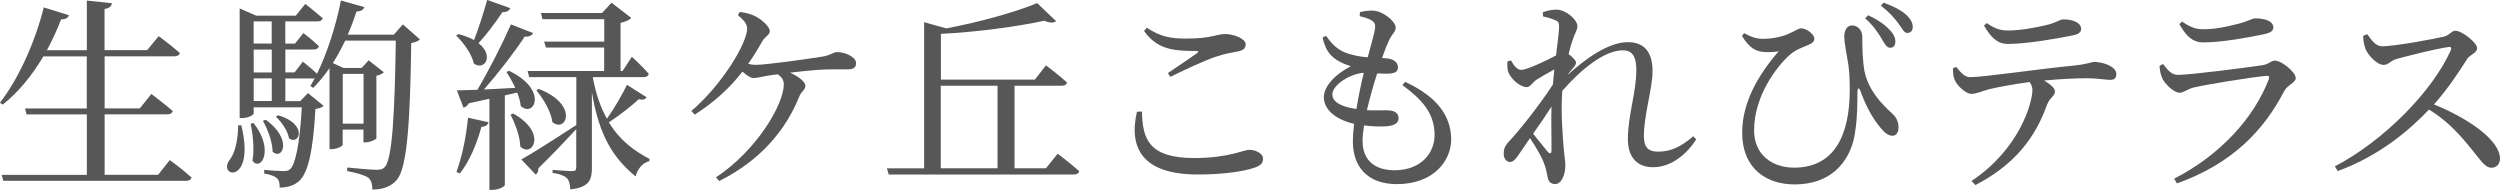 <?xml version="1.0" encoding="UTF-8"?>
<svg id="_レイヤー_2" data-name="レイヤー_2" xmlns="http://www.w3.org/2000/svg" viewBox="0 0 340.26 25.84">
  <defs>
    <style>
      .cls-1 {
        fill: #585757;
      }
    </style>
  </defs>
  <g id="_製作レイヤー" data-name="製作レイヤー">
    <g>
      <path class="cls-1" d="M23.1,21.78s1.88,1.37,2.97,2.38c-.08.31-.34.45-.73.45H.45l-.22-.81h11.59v-8.23H3.61l-.2-.81h8.4v-7.08h-5.91c-1.6,2.69-3.47,4.93-5.52,6.55l-.39-.25C2.38,10.92,4.7,6.02,5.96,1.01l3.42,1.06c-.11.34-.45.59-1.06.56-.56,1.48-1.23,2.88-1.93,4.2h5.43V.08l3.42.36c-.08.39-.31.67-1.01.78v5.6h5.8l1.57-1.9s1.71,1.26,2.88,2.3c-.08.31-.39.45-.78.45h-9.46v7.08h4.79l1.57-1.96s1.82,1.37,2.91,2.32c-.08.31-.36.45-.73.45h-8.54v8.23h7.28l1.6-2.02Z"/>
      <path class="cls-1" d="M32.84,17.05c1.96,8.01-3.19,7.14-1.65,4.79.76-.9,1.2-2.63,1.23-4.79h.42ZM57.15,5.38c-.22.2-.56.36-1.18.48-.14,10.67-.56,16.88-1.9,18.54-.78.98-1.96,1.4-3.39,1.4,0-.7-.14-1.23-.53-1.6-.5-.36-1.71-.7-2.91-.92l.03-.48c1.29.14,3.36.31,4,.31.59,0,.78-.08,1.09-.36,1.04-1.04,1.37-7.48,1.51-17.22h-6.89c-.53,1.09-1.06,2.1-1.68,3.05l1.46.67h2.46l.95-1.04,2.07,1.62c-.14.17-.53.39-1.01.48v8.51c-.03.17-.9.56-1.48.56h-.28v-1.74h-2.83v2.04c0,.2-.76.62-1.51.62h-.28v-11.03c-.7,1.01-1.43,1.9-2.21,2.69l-.39-.25c.2-.34.39-.7.59-1.06-.06.03-.14.03-.22.03h-3.78v3.08h2.02l1.06-1.09,2.13,1.74c-.22.22-.56.34-1.12.42-.31,5.94-1.06,8.82-2.27,9.86-.7.59-1.62.84-2.6.84.03-.53-.06-1.01-.39-1.29-.28-.28-.95-.5-1.71-.62v-.5c.81.08,2.07.17,2.6.17.45,0,.64-.06.92-.25.7-.64,1.32-3.33,1.6-8.43h-6.55v.84c0,.14-.62.62-1.6.62h-.31V1.15l2.24.98h5.4l1.29-1.6s1.43,1.12,2.38,1.96c-.08.28-.34.42-.73.42h-4.37v3.02h1.32l1.15-1.43s1.32,1.01,2.1,1.79c-.08.31-.34.45-.7.45h-3.86v3.11h1.26l1.12-1.46s1.15.9,1.93,1.65c1.34-2.77,2.55-6.38,3.25-9.97l3.19.9c-.11.34-.45.59-1.06.59-.36,1.09-.76,2.16-1.2,3.16h6.27l1.23-1.4,2.32,2.04ZM34.5,16.74c2.86,3.58,1.06,6.66-.14,5.15.28-1.6.06-3.67-.25-5.04l.39-.11ZM34.52,2.91v3.02h2.46v-3.02h-2.46ZM36.99,6.75h-2.46v3.11h2.46v-3.11ZM36.99,10.67h-2.46v3.08h2.46v-3.08ZM36.18,16.3c3.75,2.72,2.21,5.6.92,4.34,0-1.34-.7-3.11-1.32-4.2l.39-.14ZM37.86,15.68c4.12,1.23,2.88,4.17,1.48,3.16-.17-1.01-1.01-2.27-1.79-2.94l.31-.22ZM46.65,10.05v6.78h2.83v-6.78h-2.83Z"/>
      <path class="cls-1" d="M69.44,1.12c-.11.31-.48.56-1.06.53-.95,1.43-2.16,3.05-3.25,4.23,2.16,1.68.84,3.81-.64,2.77-.28-1.32-1.43-2.88-2.41-3.81l.31-.2c.87.22,1.57.5,2.13.81.59-1.51,1.26-3.58,1.79-5.46l3.14,1.12ZM62.13,23.38c.73-1.96,1.32-4.73,1.57-7.36l2.8.62c-.11.34-.42.62-.98.62-.64,2.41-1.68,4.79-2.94,6.36l-.45-.22ZM68.71,12.96v12.21c0,.17-.7.67-1.74.67h-.36v-12.4c-.84.2-1.79.39-2.8.62-.2.36-.45.53-.73.59l-.9-2.35c.64,0,1.62-.06,2.8-.08,1.6-2.72,3.42-6.3,4.56-8.9l3.02,1.18c-.17.34-.53.53-1.15.48-1.29,1.99-3.5,4.87-5.54,7.2,1.29-.06,2.74-.14,4.26-.22-.36-.78-.81-1.57-1.2-2.16l.34-.17c5.43,2.6,3.42,6.47,1.6,4.79-.06-.56-.22-1.2-.48-1.82l-1.68.39ZM69.86,15.46c4.68,2.6,2.6,6.1.95,4.48-.03-1.4-.73-3.19-1.32-4.34l.36-.14ZM88,13.24c-.11.22-.48.45-1.04.25-.92.84-2.55,2.16-4.09,3.16,1.48,2.44,3.44,3.89,5.54,4.98l-.03.31c-.87.17-1.57.98-1.88,2.07-3.02-2.49-4.96-5.52-5.94-11.45v10.28c0,1.6-.34,2.66-2.94,2.94-.03-.64-.14-1.18-.42-1.48-.34-.34-.9-.62-1.99-.76v-.42s2.16.17,2.66.17c.42,0,.56-.14.56-.5v-5.21c-1.2,1.26-2.91,3.14-5.15,5.32,0,.36-.11.7-.36.87l-1.96-2.07c1.29-.7,4.37-2.66,7.48-4.68v-6.52h-6.41l-.22-.84h10.42v-3.19h-7.92l-.25-.81h8.18v-3.05h-8.4l-.22-.84h8.32l1.29-1.4,2.69,2.07c-.2.25-.78.53-1.46.67v6.55h.28l1.26-1.93s1.51,1.37,2.3,2.32c-.06.31-.34.45-.7.45h-6.92c.42,2.32,1.09,4.17,1.93,5.66,1.04-1.48,2.21-3.5,2.72-4.62l2.69,1.71ZM73.33,12.1c5.57,2.18,3.67,6.08,1.85,4.51-.17-1.43-1.26-3.22-2.18-4.31l.34-.2Z"/>
      <path class="cls-1" d="M100.69,1.62c.87.11,1.62.34,2.18.62.84.45,1.9,1.4,1.9,1.99,0,.53-.59.7-.98,1.32-.62,1.09-1.23,2.13-1.96,3.14.34.08.67.14.98.14,1.51,0,7.56-.87,9.1-1.12,1.23-.2,1.48-.62,2.02-.62,1.06,0,2.58.64,2.58,1.48,0,.53-.2.87-1.15.87s-2.6-.03-3.92.06c-.92.06-2.46.22-3.92.39,1.23.53,2.1,1.29,2.1,1.79,0,.53-.56.78-.81,1.4-1.85,4.62-5.29,8.74-10.92,11.56l-.45-.5c5.52-3.64,9.24-9.91,9.24-12.66,0-.59-.31-1.01-.81-1.37-.56.06-1.04.14-1.43.2-.7.11-1.34.31-1.88.31-.42,0-1.01-.42-1.51-.87-1.65,2.13-3.72,4.09-6.5,5.85l-.45-.5c4.23-3.61,7.59-9.27,7.59-11.2,0-.64-.39-1.09-1.26-1.85l.25-.42Z"/>
      <path class="cls-1" d="M143.95,20.92s1.82,1.37,2.94,2.38c-.08.31-.36.45-.76.45h-25.17l-.25-.84h5.07V3.02l3,.84c4.56-.84,9.6-2.27,12.38-3.44l2.58,2.46c-.28.25-.87.28-1.6-.06-3.61.78-9.07,1.54-14.08,1.79v6.22h12.79l1.51-1.93s1.79,1.34,2.86,2.32c-.06.31-.34.45-.73.45h-6.41v11.23h4.28l1.6-1.99ZM128.04,22.9h7.73v-11.23h-7.73v11.23Z"/>
      <path class="cls-1" d="M155.43,15.18c.06,3.7.9,6.33,7.11,6.33,4.68,0,6.72-1.12,7.48-1.12.81,0,1.88.45,1.88,1.2,0,.64-.28.92-1.23,1.26-1.37.45-3.95.9-7.64.9-7.45,0-9.44-3.5-8.29-8.54l.7-.03ZM158.96,9.94c1.32-.87,2.97-2.02,3.95-2.69.28-.22.25-.31-.14-.31-3.16,0-5.29-.25-7.06-2.72l.36-.45c1.9,1.23,3.19,1.48,5.43,1.48,3.42,0,4.09-.62,5.24-.62s2.8.62,2.8,1.4c0,.56-.34.84-1.12.98-.81.17-1.71.28-3,.73-1.48.5-4.03,1.68-6.13,2.72l-.34-.53Z"/>
      <path class="cls-1" d="M191.24,11.14c4.42,2.04,6.27,4.7,6.27,7.87,0,2.77-2.3,6.05-7.39,6.05-3.98,0-5.99-2.35-5.99-5.8,0-.67.06-1.51.17-2.41-2.6-.59-4.12-1.99-4.12-3.61,0-1.54,1.6-3.16,3.67-4.23-.7-.22-1.29-.45-1.99-.9-.98-.67-1.51-1.48-1.85-3l.45-.25c.7.95,1.4,1.79,2.58,2.27,1.06.42,2.13.59,3.11.67.5-1.82.92-3.3,1.01-4,.03-.67-.2-.9-.7-1.15-.42-.2-.95-.34-1.4-.45l.03-.56c.5-.11,1.04-.2,1.68-.2,1.43,0,3.19,1.48,3.19,2.3,0,.56-.42.81-.76,1.46-.34.67-.67,1.48-1.09,2.69.25.03.48.03.7.06,1.06.11,1.46.67,1.46,1.23s-.42.78-1.15.84c-.39.03-1.04,0-1.68-.03-.45,1.37-.98,3.22-1.4,5.01,1.34.06,2.44-.03,3.05.03.76.06,1.26.39,1.26,1.06,0,.59-.42.95-1.51,1.09-.73.06-1.9.06-3.19-.11-.11.78-.2,1.51-.2,2.1,0,2.74,1.76,4,4.37,4,3.56,0,5.43-2.32,5.43-4.79,0-3.08-1.82-4.9-4.37-6.8l.36-.45ZM184.61,14.84c.28-1.76.67-3.56,1.01-4.93-1.88.11-4.28,1.65-4.28,2.94,0,.87.84,1.62,3.28,1.99Z"/>
      <path class="cls-1" d="M230.86,18.98c-1.18,1.85-3.28,3.78-5.88,3.78-2.04,0-3.42-1.23-3.42-3.84,0-3.19,1.15-6.36,1.15-9.38,0-1.76-.48-2.69-1.85-2.69-2.41,0-5.57,2.46-8.23,5.52v.03c-.22,3,.08,6.33.22,8.06.08.84.2,1.46.2,2.13,0,1.15-.53,2.46-1.37,2.46-.64,0-.95-.36-1.06-1.04-.14-.73-.25-1.26-.53-1.93-.25-.7-1.09-2.16-1.85-3.28l-1.51,2.21c-.39.56-.7,1.01-1.2,1.04-.48,0-.87-.45-.87-1.15,0-.59.14-1.01.67-1.6,1.2-1.23,4.09-4.82,6.02-7.78.06-.7.14-1.4.2-2.07-.9.48-1.79,1.01-2.38,1.37s-.87,1.04-1.37,1.04c-.95,0-2.24-1.18-2.55-2.16-.11-.42-.11-.92-.08-1.34l.48-.14c.45.81.87,1.29,1.4,1.29.76,0,3.44-1.26,4.73-1.96.22-1.71.39-3.14.42-3.89,0-.62-.11-.76-.62-.95-.39-.17-.92-.34-1.57-.48l-.03-.56c.56-.2,1.18-.36,1.85-.36,1.29,0,2.86,1.37,2.86,2.24,0,.59-.34.9-.67,1.96-.14.39-.34,1.06-.53,1.85.48.34,1.01.87,1.01,1.15,0,.36-.28.59-.64,1.04-.2.22-.36.45-.56.7,2.41-2.18,5.54-4.51,8.26-4.51,2.18,0,3.36,1.29,3.36,3.95,0,2.32-1.18,5.96-1.18,8.85,0,1.48.59,2.1,1.9,2.1,1.79,0,3.16-.67,4.82-2.1l.42.45ZM211.15,14.53c-.76,1.18-1.62,2.46-2.49,3.67.76.95,1.65,2.04,2.02,2.49.31.28.48.25.48-.22.03-1.26-.06-3.58,0-5.94Z"/>
      <path class="cls-1" d="M237.08,4.9l.31-.39c.84.48,1.65.78,2.55.78,1.32,0,2.8-.31,3.81-.84.81-.36,1.01-.59,1.4-.59.78,0,1.79.87,1.79,1.37,0,.36-.17.62-.78.87-.73.34-1.71.59-2.6,1.4-1.76,1.57-4.82,5.57-4.82,10.25,0,3.36,2.52,5.07,5.43,5.07,5.49,0,7.59-4.4,7.59-10.61,0-1.62-.06-2.91-.36-4.4-.11-.73-.39-2.04-.39-2.83,0-.98.48-1.54,1.09-1.51.81,0,1.37.7,1.37,1.57,0,1.48.03,3.14.28,4.59.53,2.69,2.46,4.62,3.7,5.74.5.45.92.95.95,1.96,0,.59-.25,1.15-.81,1.15s-1.12-.42-1.6-1.04c-.9-1.04-1.88-2.63-2.69-4.82-.25-.81-.5-.76-.5.08,0,1.06.03,3.08-.31,5.26-.42,3.22-2.58,7.14-8.26,7.14-3.58,0-7.11-1.93-7.11-7.08,0-4.14,2.27-7.95,4.96-11.03-.64.11-1.51.14-2.27.06-1.12-.17-1.85-.76-2.72-2.16ZM256.03,5.15c-.5-.78-1.04-1.65-2.18-2.66l.42-.42c1.32.62,2.27,1.29,2.91,1.99.62.64.81,1.15.78,1.68s-.31.78-.73.76c-.5-.03-.73-.59-1.2-1.34ZM258.38,3.19c-.56-.73-1.15-1.46-2.38-2.41l.36-.42c1.43.53,2.35,1.01,3.05,1.62.67.62.95,1.2.92,1.74-.03.48-.28.78-.78.76-.42,0-.64-.62-1.18-1.29Z"/>
      <path class="cls-1" d="M266.25,9.1c.59.73,1.12,1.4,1.88,1.4,1.9,0,9.35-1.12,14.08-1.57,1.96-.2,2.44-.5,2.83-.5,1.32,0,3,.7,3,1.6,0,.59-.22.84-.9.84-.5,0-1.68-.22-3.11-.22-1.23,0-3.44.08-5.82.31.81.48,1.48,1.01,1.48,1.51,0,.59-.67.76-1.06,1.74-1.12,3.02-3.19,7.59-9.77,10.98l-.53-.56c6.55-4.34,8.29-10.67,8.29-12.38,0-.36-.11-.73-.39-1.09-2.21.31-4.62.76-5.49.98-.9.25-1.71.62-2.41.64-.73.03-2.04-1.15-2.32-1.99-.17-.39-.2-.9-.2-1.51l.45-.17ZM270.4,3.14c1.09.76,1.9,1.01,2.83,1.01,1.79,0,3.78-.39,5.12-.7,1.6-.36,1.96-.81,2.49-.81,1.37,0,2.41.48,2.41,1.29,0,.45-.31.73-1.2.9-2.18.45-6.3,1.15-8.74,1.15-1.51,0-2.32-.9-3.28-2.49l.36-.34Z"/>
      <path class="cls-1" d="M293.92,8.96l.48-.25c.67.87,1.15,1.48,2.04,1.48,1.65,0,9.52-1.01,11.51-1.32.87-.14,1.15-.62,1.68-.62.92,0,2.83,1.57,2.83,2.38,0,.62-1.15.95-1.57,1.76-2.74,5.32-7.06,9.88-14.59,12.57l-.39-.64c6.41-3.3,10.86-8.32,12.88-13.52.11-.36.03-.5-.34-.48-2.04.2-8.04,1.15-9.91,1.6-.84.2-1.29.7-1.9.7-.81,0-2.1-1.32-2.38-2.04-.2-.5-.31-1.04-.34-1.62ZM308.17,4.65c-2.1.45-5.77,1.12-8.26,1.12-1.51,0-2.35-.84-3.3-2.49l.39-.34c1.09.76,1.9,1.04,2.8,1.04,1.85,0,3.3-.36,4.65-.7,1.6-.36,1.96-.78,2.52-.78,1.4,0,2.44.42,2.44,1.23,0,.45-.34.73-1.23.92Z"/>
      <path class="cls-1" d="M322.2,4.65c.5.7,1.09,1.65,2.04,1.65,1.65,0,7-.98,8.48-1.34.62-.17.98-.78,1.46-.78.92,0,2.97,1.65,2.97,2.38,0,.62-.98.9-1.34,1.43-.92,1.46-2.55,4-4.54,6.22,4.56,1.85,8.99,4.82,8.99,7.39,0,.62-.39,1.23-1.15,1.23-.87,0-1.37-.87-2.69-2.49-1.71-2.1-3.28-3.86-5.82-5.43-2.6,2.72-6.66,6.27-12.43,8.37l-.39-.64c6.58-3.42,13.27-10.16,15.79-15.82.14-.39-.03-.48-.34-.42-1.74.25-5.54,1.2-7.03,1.62-.9.25-1.06.81-1.79.81-.92,0-2.1-1.34-2.44-2.13-.17-.42-.31-1.06-.34-1.82l.56-.22Z"/>
    </g>
  </g>
</svg>